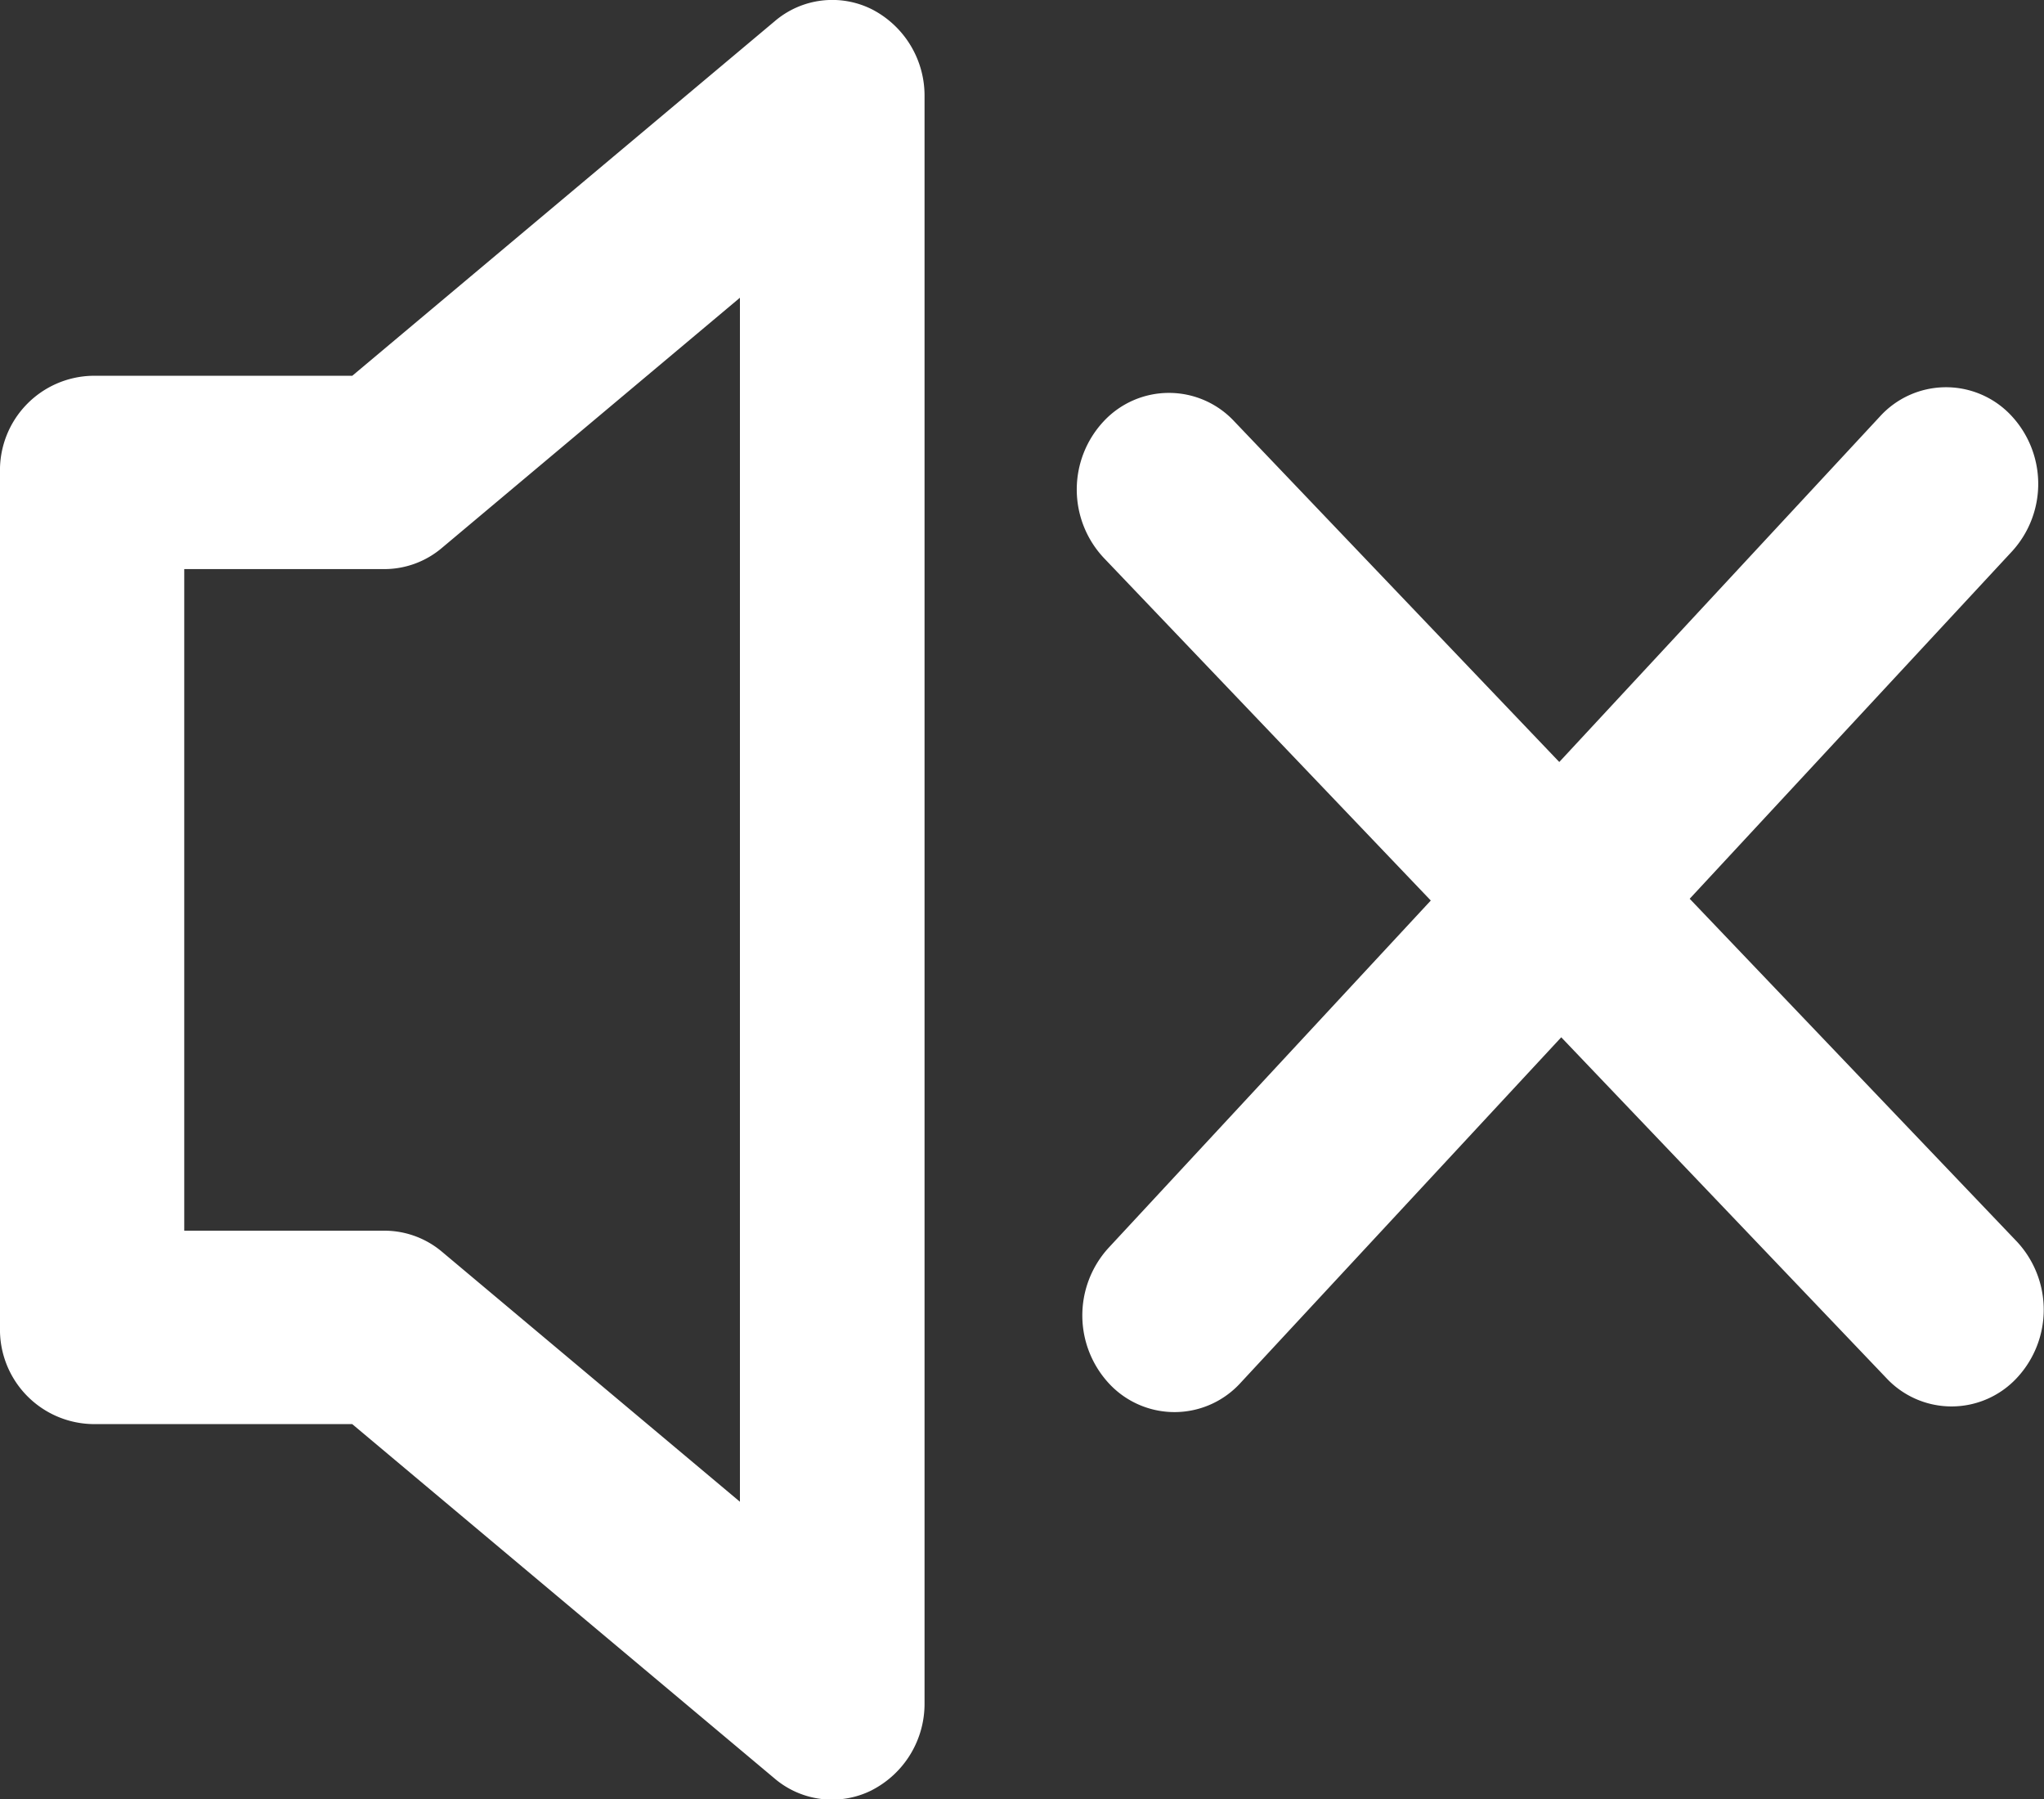<svg xmlns="http://www.w3.org/2000/svg" width="50" height="44" viewBox="0 0 50 44">
  <rect x="0" y="0" width="50" height="44" fill="#333333" stroke="none"/>
  <defs>
    <style>
      .cls-1 {
        fill: #fff;
        fill-rule: evenodd;
      }
    </style>
  </defs>
  <path id="sound_off.svg" class="cls-1" d="M166.333,73.982l8,8.381a2.444,2.444,0,0,1,0,3.342,2.18,2.18,0,0,1-3.189,0l-7.953-8.335-7.844,8.451a2.184,2.184,0,0,1-3.19.047,2.449,2.449,0,0,1-.044-3.343l7.887-8.5-8-8.381a2.444,2.444,0,0,1,0-3.342,2.182,2.182,0,0,1,3.189,0l7.954,8.335,7.844-8.451a2.184,2.184,0,0,1,3.189-.046,2.445,2.445,0,0,1,.044,3.343Zm-20,21.8a2.17,2.17,0,0,1-2.388-.286l-10.33-8.666h-6.365A2.31,2.31,0,0,1,125,84.464V63.555a2.31,2.31,0,0,1,2.256-2.364h6.361l10.334-8.672a2.165,2.165,0,0,1,2.388-.286,2.374,2.374,0,0,1,1.277,2.13V93.649A2.375,2.375,0,0,1,146.335,95.78Zm-3.233-36.5L135.811,65.4a2.179,2.179,0,0,1-1.41.519h-4.894V82.1h4.9a2.187,2.187,0,0,1,1.41.52L143.1,88.73V59.282Z" transform="translate(-125 -52)"/>
</svg>
